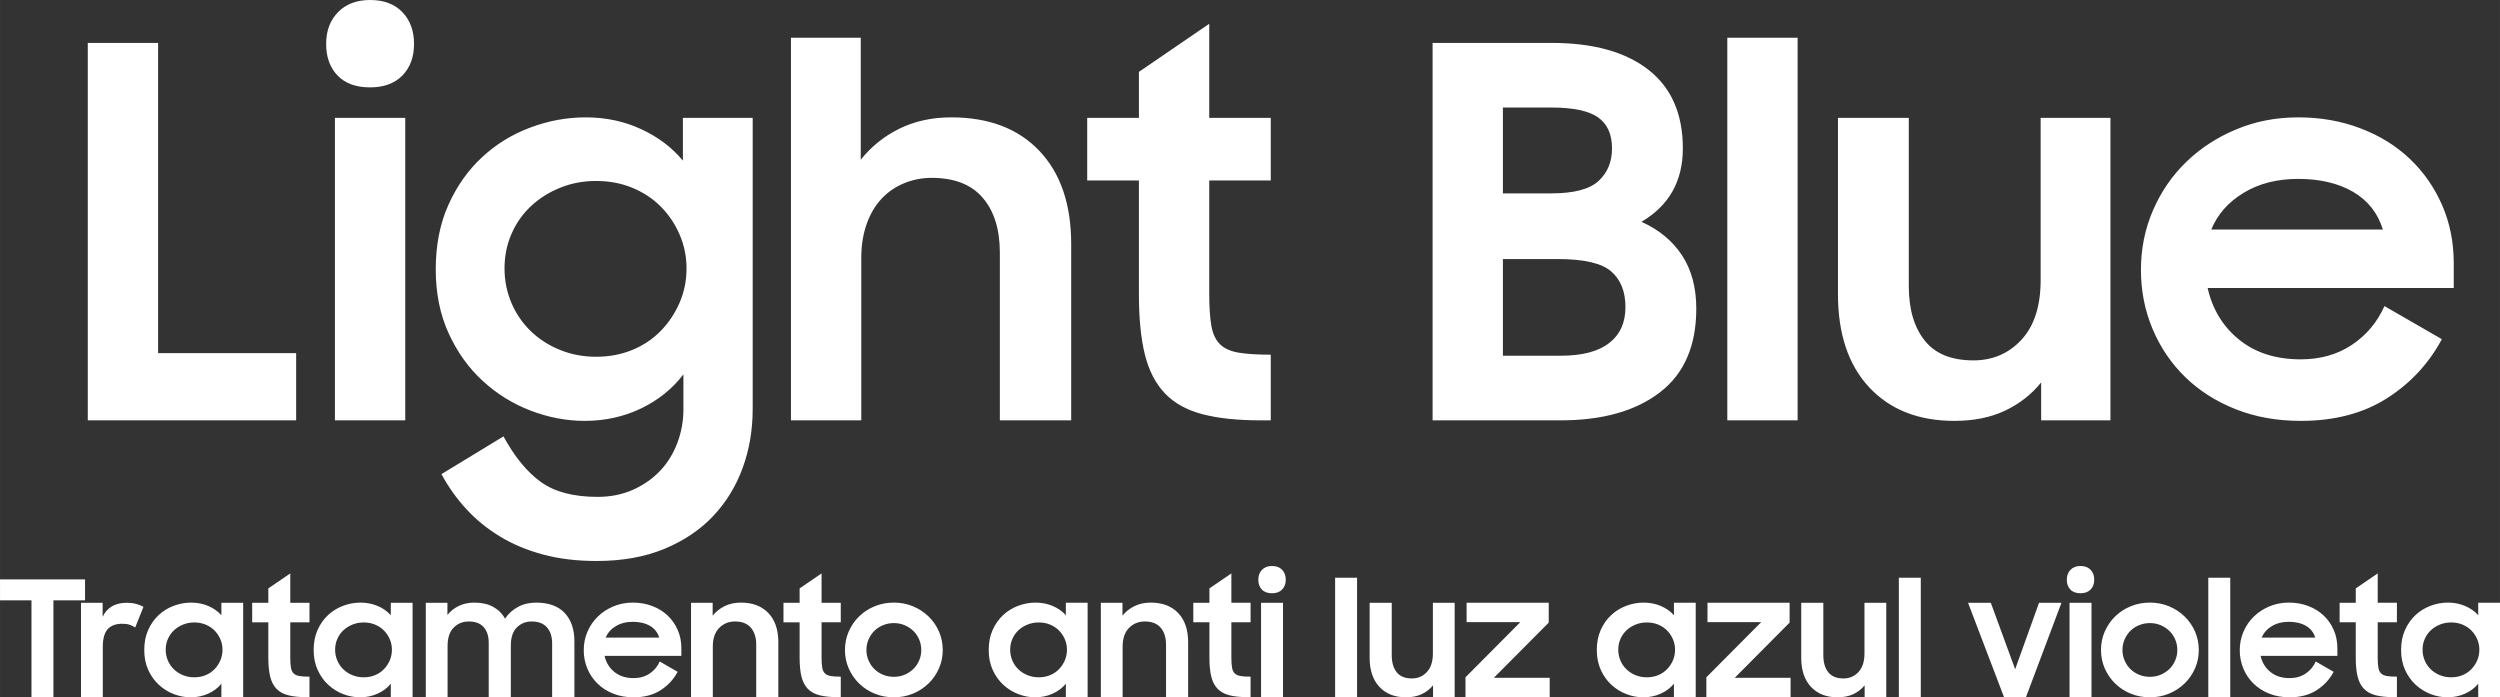 <?xml version="1.0" encoding="UTF-8"?>
<!DOCTYPE svg PUBLIC "-//W3C//DTD SVG 1.1//EN" "http://www.w3.org/Graphics/SVG/1.1/DTD/svg11.dtd">
<!-- Creator: CorelDRAW -->
<svg xmlns="http://www.w3.org/2000/svg" xml:space="preserve" width="46.316mm" height="12.919mm" version="1.1" style="shape-rendering:geometricPrecision; text-rendering:geometricPrecision; image-rendering:optimizeQuality; fill-rule:evenodd; clip-rule:evenodd"
viewBox="0 0 4631.08 1291.77"
 xmlns:xlink="http://www.w3.org/1999/xlink"
 xmlns:xodm="http://www.corel.com/coreldraw/odm/2003">
 <rect x="0" y="0" width="4631.08" height="1291.77" fill="#333333" stroke="none"/>
 <defs>
  <style type="text/css">
   <![CDATA[
    .fil0 {fill:white;fill-rule:nonzero}
   ]]>
  </style>
 </defs>
 <g id="Camada_x0020_1">
  <path class="fil0" d="M162.59 79.49l130.26 0 0 574.67 255.73 0 0 124.52 -385.99 0 0 -699.19zm457.83 138.88l130.25 0 0 560.3 -130.25 0 0 -560.3zm-16.29 -136.96c0,-24.27 7.35,-43.89 22.04,-58.9 14.68,-15.01 34.48,-22.51 59.38,-22.51 25.54,0 45.49,7.5 59.85,22.51 14.37,15.01 21.56,34.64 21.56,58.9 0,24.27 -7.19,43.73 -21.56,58.42 -14.36,14.69 -34.32,22.03 -59.85,22.03 -26.19,0 -46.29,-7.34 -60.34,-22.03 -14.05,-14.69 -21.08,-34.16 -21.08,-58.42zm661.83 612.03c-20.43,26.82 -46.61,47.88 -78.54,63.21 -31.93,15.32 -66.72,22.99 -104.4,22.99 -33.84,0 -67.2,-6.39 -100.09,-19 -32.89,-12.61 -62.41,-30.81 -88.59,-54.91 -26.19,-23.95 -47.25,-53.31 -63.21,-88.12 -15.97,-34.8 -23.95,-74.38 -23.95,-118.61 0,-45.01 7.82,-84.76 23.47,-119.56 15.64,-34.81 36.4,-64.17 62.25,-88.12 25.86,-24.11 55.55,-42.3 89.07,-54.91 33.53,-12.61 67.85,-19 102.97,-19 37.04,0 71.19,7.18 102.48,21.71 31.3,14.37 57.15,33.85 77.58,58.42l0 -79.17 129.3 0 0 539.08c0,38.95 -6.23,75.66 -18.68,109.67 -12.45,34 -30.81,63.85 -55.07,89.39 -24.26,25.54 -54.43,45.65 -90.51,60.5 -36.08,14.84 -77.74,22.19 -125,22.19 -36.4,0 -69.43,-3.99 -99.13,-11.97 -29.69,-7.99 -56.34,-19.16 -79.97,-33.53 -23.63,-14.37 -44.38,-31.29 -62.26,-50.76 -17.88,-19.48 -33.2,-41.03 -45.97,-64.65l114.94 -69.92c20.44,37.68 43.42,65.77 68.96,84.29 25.55,18.52 60.66,27.78 105.36,27.78 24.27,0 46.29,-4.47 66.09,-13.41 19.79,-8.94 36.56,-20.76 50.28,-35.44 13.73,-14.69 24.26,-31.93 31.61,-51.72 7.34,-19.8 11.01,-40.23 11.01,-61.3l0 -65.12zm-161.86 -32.57c24.26,0 46.6,-4.15 67.04,-12.61 20.44,-8.31 38,-20.12 52.67,-35.13 14.69,-15 26.35,-32.41 34.97,-52.19 8.62,-19.8 12.93,-41.03 12.93,-63.85 0,-22.19 -4.31,-43.1 -12.93,-62.89 -8.62,-19.8 -20.28,-37.04 -34.97,-51.72 -14.68,-14.69 -32.24,-26.34 -52.67,-34.65 -20.44,-8.46 -42.78,-12.61 -67.04,-12.61 -23.63,0 -45.81,4.15 -66.57,12.61 -20.75,8.31 -38.79,19.8 -54.11,34.17 -15.32,14.37 -27.3,31.45 -35.92,51.24 -8.62,19.79 -12.93,41.19 -12.93,63.85 0,22.83 4.31,44.21 12.93,64.33 8.62,20.11 20.6,37.51 35.92,52.19 15.33,14.69 33.37,26.34 54.11,34.65 20.76,8.46 42.94,12.61 66.57,12.61zm361.09 -590.96l129.29 0 0 226.04c19.16,-24.27 42.94,-43.42 71.36,-57.47 28.42,-14.04 60.5,-21.07 96.26,-21.07 69.59,0 124.04,20.76 163.3,62.09 39.27,41.35 58.9,98.98 58.9,172.89l0 326.28 -132.17 0 0 -310.64c0,-43.09 -10.54,-76.94 -31.61,-101.53 -21.07,-24.74 -52.68,-37.04 -94.82,-37.04 -17.88,0 -34.81,3.36 -50.76,9.9 -15.97,6.55 -29.86,15.97 -41.67,28.42 -11.81,12.61 -21.07,28.1 -27.78,46.93 -6.7,18.68 -10.06,39.91 -10.06,63.53l0 300.42 -130.25 0 0 -708.77zm548.8 148.46l95.78 0 0 -85.24 130.26 -89.08 0 174.32 113.98 0 0 115.89 -113.98 0 0 209.76c0,24.27 1.27,43.9 3.83,58.91 2.55,15 7.82,26.5 15.8,34.48 7.99,7.98 19.48,13.25 34.49,15.81 15.01,2.55 34.96,3.83 59.86,3.83l0 121.64 -18.2 0c-43.42,0 -79.66,-3.83 -108.72,-11.49 -29.05,-7.67 -52.19,-20.6 -69.43,-38.8 -17.24,-18.2 -29.54,-42.14 -36.88,-71.83 -7.35,-29.7 -11.02,-66.89 -11.02,-111.59l0 -210.71 -95.78 0 0 -115.89zm639.8 -138.88l220.29 0c77.26,0 137.12,16.61 179.59,49.8 42.45,33.21 63.69,81.73 63.69,145.58 0,60.66 -25.55,106 -76.63,136.01 32.57,14.68 57.63,35.44 75.19,62.25 17.56,26.82 26.34,59.7 26.34,98.65 0,68.96 -22.51,120.69 -67.52,155.16 -45.01,34.49 -106.16,51.72 -183.42,51.72l-237.53 0 0 -699.19zm130.26 400.36l0 179.1 107.27 0c39.59,0 69.44,-7.82 89.55,-23.47 20.12,-15.64 30.18,-37.83 30.18,-66.56 0,-28.74 -8.78,-50.76 -26.34,-66.09 -17.57,-15.32 -50.6,-22.98 -99.14,-22.98l-101.52 0zm0 -280.64l0 158.99 90.03 0c41.51,0 70.55,-7.66 87.16,-22.99 16.6,-15.32 24.9,-35.44 24.9,-60.34 0,-26.18 -8.62,-45.33 -25.86,-57.46 -17.24,-12.13 -45.97,-18.2 -86.2,-18.2l-90.03 0zm415.68 -129.3l130.25 0 0 708.77 -130.25 0 0 -708.77zm709.72 708.77l-128.34 0 0 -70.24c-17.88,22.2 -40.23,39.76 -67.04,52.36 -26.82,12.61 -58.1,18.84 -93.86,18.84 -66.41,0 -118.93,-20.76 -157.56,-62.1 -38.63,-41.35 -57.94,-98.97 -57.94,-172.88l0 -326.28 131.21 0 0 311.6c0,42.45 9.74,75.98 29.22,100.56 19.47,24.75 49.64,37.04 90.51,37.04 35.76,0 65.44,-12.77 89.07,-38.31 23.63,-25.71 35.44,-62.42 35.44,-110.47l0 -300.42 129.3 0 0 560.3zm352.47 0.96c-44.05,0 -84.29,-7.19 -120.69,-21.71 -36.4,-14.37 -67.52,-34.33 -93.38,-59.54 -25.86,-25.23 -45.97,-54.91 -60.34,-89.08 -14.37,-34.16 -21.55,-70.55 -21.55,-109.35 0,-39.43 7.5,-76.3 22.51,-110.79 15.01,-34.48 35.6,-64.32 61.77,-89.55 26.19,-25.22 56.99,-45.33 92.43,-60.02 35.44,-14.85 73.59,-22.19 114.46,-22.19 41.51,0 79.97,6.71 115.42,20.28 35.44,13.41 65.92,32.25 91.47,56.5 25.54,24.27 45.49,52.84 59.85,85.72 14.37,32.89 21.56,68.8 21.56,107.76l0 45.81 -455.91 0c8.94,39.59 28.41,71.51 58.42,95.78 30.01,24.26 68,36.4 113.98,36.4 36.4,0 68,-8.94 94.82,-26.82 26.82,-17.88 46.93,-41.83 60.34,-71.84l106.32 61.3c-24.27,45.33 -58.27,81.89 -102.01,109.67 -43.73,27.78 -96.9,41.67 -159.47,41.67zm-4.79 -448.25c-38.95,0 -72.63,8.62 -101.05,25.86 -28.42,17.25 -48.36,39.92 -59.86,68l317.99 0c-9.58,-30.81 -28.1,-54.11 -55.55,-70.07 -27.46,-15.81 -61.3,-23.79 -101.53,-23.79z"/>
  <path class="fil0" d="M58.28 1112.14l-58.28 0 0 -38.85 157.51 0 0 38.85 -58.58 0 0 179.33 -40.65 0 0 -179.33zm91.76 4.49l40.05 0 0 26c8.17,-17.33 23.12,-26 44.83,-26 6.37,0 12.1,0.7 17.19,2.09 5.08,1.39 9.61,3.19 13.6,5.38l-15.25 38.26c-2.99,-1.99 -6.33,-3.64 -10.01,-4.93 -3.69,-1.3 -8.42,-1.94 -14.2,-1.94 -11.76,0 -20.68,3.33 -26.75,10.01 -6.08,6.68 -9.12,17.59 -9.12,32.73l0 93.25 -40.35 0 0 -174.84zm203.23 175.14c-10.56,0 -20.97,-1.99 -31.23,-5.93 -10.26,-3.94 -19.48,-9.61 -27.65,-17.14 -8.17,-7.47 -14.75,-16.64 -19.73,-27.5 -4.98,-10.86 -7.47,-23.21 -7.47,-37.01 0,-14.05 2.44,-26.46 7.32,-37.32 4.88,-10.86 11.36,-20.02 19.43,-27.5 8.07,-7.52 17.34,-13.2 27.8,-17.13 10.46,-3.94 21.17,-5.93 32.13,-5.93 11.56,0 22.22,2.09 31.99,6.28 9.76,4.18 17.83,9.86 24.21,17.08l0 -23.06 40.35 0 0 174.84 -40.35 0 0 -24.86c-6.38,7.82 -14.55,13.95 -24.51,18.43 -9.97,4.49 -20.73,6.73 -32.29,6.73zm6.58 -37.07c7.57,0 14.55,-1.29 20.92,-3.93 6.38,-2.59 11.86,-6.28 16.44,-10.96 4.59,-4.68 8.22,-10.11 10.91,-16.29 2.69,-6.18 4.04,-12.81 4.04,-19.93 0,-6.92 -1.35,-13.45 -4.04,-19.63 -2.69,-6.18 -6.32,-11.56 -10.91,-16.14 -4.58,-4.58 -10.06,-8.22 -16.44,-10.81 -6.37,-2.64 -13.35,-3.94 -20.92,-3.94 -7.37,0 -14.3,1.3 -20.77,3.94 -6.48,2.59 -12.11,6.18 -16.89,10.66 -4.78,4.49 -8.52,9.82 -11.21,15.99 -2.69,6.18 -4.04,12.86 -4.04,19.93 0,7.12 1.35,13.8 4.04,20.08 2.69,6.27 6.43,11.7 11.21,16.29 4.78,4.58 10.41,8.22 16.89,10.81 6.47,2.64 13.4,3.93 20.77,3.93zm107.3 -138.07l29.89 0 0 -26.61 40.65 -27.79 0 54.39 35.57 0 0 36.17 -35.57 0 0 65.45c0,7.57 0.4,13.7 1.2,18.38 0.8,4.68 2.44,8.27 4.93,10.76 2.49,2.49 6.08,4.14 10.76,4.93 4.68,0.8 10.91,1.2 18.68,1.2l0 37.96 -5.68 0c-13.55,0 -24.86,-1.2 -33.92,-3.59 -9.07,-2.39 -16.29,-6.42 -21.67,-12.1 -5.38,-5.68 -9.22,-13.15 -11.51,-22.42 -2.29,-9.27 -3.44,-20.87 -3.44,-34.82l0 -65.75 -29.89 0 0 -36.17zm199.95 175.14c-10.56,0 -20.97,-1.99 -31.23,-5.93 -10.26,-3.94 -19.48,-9.61 -27.65,-17.14 -8.17,-7.47 -14.75,-16.64 -19.73,-27.5 -4.98,-10.86 -7.47,-23.21 -7.47,-37.01 0,-14.05 2.44,-26.46 7.32,-37.32 4.88,-10.86 11.36,-20.02 19.43,-27.5 8.07,-7.52 17.34,-13.2 27.8,-17.13 10.46,-3.94 21.17,-5.93 32.13,-5.93 11.56,0 22.22,2.09 31.99,6.28 9.76,4.18 17.83,9.86 24.21,17.08l0 -23.06 40.35 0 0 174.84 -40.35 0 0 -24.86c-6.38,7.82 -14.55,13.95 -24.51,18.43 -9.97,4.49 -20.73,6.73 -32.29,6.73zm6.58 -37.07c7.57,0 14.55,-1.29 20.92,-3.93 6.38,-2.59 11.86,-6.28 16.44,-10.96 4.59,-4.68 8.22,-10.11 10.91,-16.29 2.69,-6.18 4.04,-12.81 4.04,-19.93 0,-6.92 -1.35,-13.45 -4.04,-19.63 -2.69,-6.18 -6.32,-11.56 -10.91,-16.14 -4.58,-4.58 -10.06,-8.22 -16.44,-10.81 -6.37,-2.64 -13.35,-3.94 -20.92,-3.94 -7.37,0 -14.3,1.3 -20.77,3.94 -6.48,2.59 -12.11,6.18 -16.89,10.66 -4.78,4.49 -8.52,9.82 -11.21,15.99 -2.69,6.18 -4.04,12.86 -4.04,19.93 0,7.12 1.35,13.8 4.04,20.08 2.69,6.27 6.43,11.7 11.21,16.29 4.78,4.58 10.41,8.22 16.89,10.81 6.47,2.64 13.4,3.93 20.77,3.93zm115.07 -138.07l40.05 0 0 22.57c5.58,-7.03 12.61,-12.61 21.07,-16.74 8.47,-4.09 18.09,-6.13 28.85,-6.13 13.75,0 25.36,2.59 34.82,7.82 9.47,5.18 16.79,12.5 21.97,21.92 5.98,-9.02 13.9,-16.24 23.77,-21.62 9.86,-5.43 21.07,-8.12 33.62,-8.12 23.52,0 41.25,6.43 53.2,19.23 11.96,12.8 17.93,30.34 17.93,52.65l0 103.26 -41.25 0 0 -99.58c0,-12.45 -3.18,-22.37 -9.56,-29.64 -6.38,-7.32 -15.84,-10.96 -28.4,-10.96 -10.96,0 -20.12,3.69 -27.5,11.11 -7.37,7.37 -11.06,18.58 -11.06,33.58l0 95.49 -40.95 0 0 -100.77c0,-12.26 -3.09,-21.87 -9.26,-28.9 -6.18,-7.02 -15.35,-10.51 -27.5,-10.51 -11.36,0 -20.78,3.79 -28.25,11.41 -7.47,7.57 -11.21,18.98 -11.21,34.17l0 94.6 -40.35 0 0 -174.84zm384.94 175.14c-13.75,0 -26.3,-2.24 -37.66,-6.78 -11.36,-4.48 -21.07,-10.71 -29.14,-18.58 -8.08,-7.87 -14.35,-17.14 -18.84,-27.8 -4.48,-10.66 -6.72,-22.02 -6.72,-34.12 0,-12.31 2.34,-23.82 7.02,-34.58 4.69,-10.76 11.11,-20.07 19.28,-27.94 8.17,-7.88 17.79,-14.15 28.85,-18.74 11.06,-4.63 22.96,-6.92 35.72,-6.92 12.95,0 24.96,2.09 36.02,6.33 11.06,4.18 20.57,10.06 28.54,17.63 7.97,7.57 14.2,16.49 18.68,26.75 4.49,10.27 6.73,21.48 6.73,33.63l0 14.3 -142.26 0c2.79,12.35 8.87,22.32 18.23,29.89 9.37,7.57 21.22,11.36 35.57,11.36 11.36,0 21.22,-2.79 29.59,-8.37 8.37,-5.58 14.65,-13.05 18.83,-22.42l33.18 19.13c-7.57,14.15 -18.18,25.56 -31.83,34.23 -13.65,8.66 -30.24,13 -49.76,13zm-1.49 -139.87c-12.16,0 -22.67,2.69 -31.54,8.07 -8.87,5.38 -15.09,12.45 -18.68,21.22l99.23 0c-2.99,-9.61 -8.77,-16.89 -17.34,-21.87 -8.57,-4.93 -19.13,-7.42 -31.68,-7.42zm107.9 -35.27l40.05 0 0 23.86c5.78,-7.27 13.1,-13.1 21.97,-17.54 8.87,-4.43 18.98,-6.62 30.34,-6.62 21.72,0 38.71,6.48 50.95,19.38 12.26,12.9 18.39,30.89 18.39,53.94l0 101.82 -40.95 0 0 -97.24c0,-13.25 -3.29,-23.71 -9.87,-31.38 -6.57,-7.72 -16.44,-11.56 -29.59,-11.56 -11.56,0 -21.27,3.99 -29.14,11.96 -7.87,8.02 -11.81,19.48 -11.81,34.47l0 93.75 -40.35 0 0 -174.84zm171.25 0l29.89 0 0 -26.61 40.65 -27.79 0 54.39 35.57 0 0 36.17 -35.57 0 0 65.45c0,7.57 0.4,13.7 1.2,18.38 0.8,4.68 2.44,8.27 4.93,10.76 2.49,2.49 6.08,4.14 10.76,4.93 4.68,0.8 10.91,1.2 18.68,1.2l0 37.96 -5.68 0c-13.55,0 -24.86,-1.2 -33.92,-3.59 -9.07,-2.39 -16.29,-6.42 -21.67,-12.1 -5.38,-5.68 -9.22,-13.15 -11.51,-22.42 -2.29,-9.27 -3.44,-20.87 -3.44,-34.82l0 -65.75 -29.89 0 0 -36.17zm204.44 175.14c-12.56,0 -24.36,-2.24 -35.42,-6.78 -11.06,-4.48 -20.68,-10.76 -28.85,-18.73 -8.17,-7.97 -14.59,-17.29 -19.28,-27.95 -4.68,-10.66 -7.02,-22.02 -7.02,-34.12 0,-12.31 2.34,-23.77 7.02,-34.43 4.69,-10.66 11.11,-19.97 19.28,-27.94 8.17,-7.98 17.79,-14.25 28.85,-18.74 11.06,-4.53 22.86,-6.77 35.42,-6.77 12.55,0 24.31,2.24 35.27,6.77 10.96,4.49 20.57,10.76 28.84,18.74 8.27,7.97 14.75,17.28 19.43,27.94 4.69,10.66 7.03,22.12 7.03,34.43 0,12.1 -2.34,23.46 -7.03,34.12 -4.68,10.66 -11.16,19.98 -19.43,27.95 -8.27,7.97 -17.88,14.25 -28.84,18.73 -10.96,4.54 -22.72,6.78 -35.27,6.78zm0 -37.96c7.17,0 13.85,-1.3 20.02,-3.94 6.18,-2.59 11.56,-6.18 16.15,-10.66 4.58,-4.48 8.17,-9.76 10.76,-15.84 2.59,-6.08 3.88,-12.46 3.88,-19.18 0,-6.93 -1.29,-13.4 -3.88,-19.48 -2.59,-6.08 -6.18,-11.36 -10.76,-15.84 -4.59,-4.49 -9.97,-8.07 -16.15,-10.66 -6.17,-2.64 -12.85,-3.94 -20.02,-3.94 -7.18,0 -13.9,1.3 -20.18,3.94 -6.28,2.59 -11.66,6.17 -16.14,10.66 -4.48,4.48 -8.02,9.76 -10.61,15.84 -2.59,6.08 -3.89,12.55 -3.89,19.48 0,6.72 1.3,13.1 3.89,19.18 2.59,6.08 6.13,11.36 10.61,15.84 4.48,4.48 9.86,8.07 16.14,10.66 6.28,2.64 13,3.94 20.18,3.94zm261.81 37.96c-10.56,0 -20.97,-1.99 -31.23,-5.93 -10.26,-3.94 -19.48,-9.61 -27.65,-17.14 -8.17,-7.47 -14.75,-16.64 -19.73,-27.5 -4.98,-10.86 -7.47,-23.21 -7.47,-37.01 0,-14.05 2.44,-26.46 7.32,-37.32 4.88,-10.86 11.36,-20.02 19.43,-27.5 8.07,-7.52 17.34,-13.2 27.8,-17.13 10.46,-3.94 21.17,-5.93 32.13,-5.93 11.56,0 22.22,2.09 31.99,6.28 9.76,4.18 17.83,9.86 24.21,17.08l0 -23.06 40.35 0 0 174.84 -40.35 0 0 -24.86c-6.38,7.82 -14.55,13.95 -24.51,18.43 -9.97,4.49 -20.73,6.73 -32.29,6.73zm6.58 -37.07c7.57,0 14.55,-1.29 20.92,-3.93 6.38,-2.59 11.86,-6.28 16.44,-10.96 4.59,-4.68 8.22,-10.11 10.91,-16.29 2.69,-6.18 4.04,-12.81 4.04,-19.93 0,-6.92 -1.35,-13.45 -4.04,-19.63 -2.69,-6.18 -6.32,-11.56 -10.91,-16.14 -4.58,-4.58 -10.06,-8.22 -16.44,-10.81 -6.37,-2.64 -13.35,-3.94 -20.92,-3.94 -7.37,0 -14.3,1.3 -20.77,3.94 -6.48,2.59 -12.11,6.18 -16.89,10.66 -4.78,4.49 -8.52,9.82 -11.21,15.99 -2.69,6.18 -4.04,12.86 -4.04,19.93 0,7.12 1.35,13.8 4.04,20.08 2.69,6.27 6.43,11.7 11.21,16.29 4.78,4.58 10.41,8.22 16.89,10.81 6.47,2.64 13.4,3.93 20.77,3.93zm115.07 -138.07l40.05 0 0 23.86c5.78,-7.27 13.1,-13.1 21.97,-17.54 8.87,-4.43 18.98,-6.62 30.34,-6.62 21.72,0 38.71,6.48 50.95,19.38 12.26,12.9 18.39,30.89 18.39,53.94l0 101.82 -40.95 0 0 -97.24c0,-13.25 -3.29,-23.71 -9.87,-31.38 -6.57,-7.72 -16.44,-11.56 -29.59,-11.56 -11.56,0 -21.27,3.99 -29.14,11.96 -7.87,8.02 -11.81,19.48 -11.81,34.47l0 93.75 -40.35 0 0 -174.84zm171.25 0l29.89 0 0 -26.61 40.65 -27.79 0 54.39 35.57 0 0 36.17 -35.57 0 0 65.45c0,7.57 0.4,13.7 1.2,18.38 0.8,4.68 2.44,8.27 4.93,10.76 2.49,2.49 6.08,4.14 10.76,4.93 4.68,0.8 10.91,1.2 18.68,1.2l0 37.96 -5.68 0c-13.55,0 -24.86,-1.2 -33.92,-3.59 -9.07,-2.39 -16.29,-6.42 -21.67,-12.1 -5.38,-5.68 -9.22,-13.15 -11.51,-22.42 -2.29,-9.27 -3.44,-20.87 -3.44,-34.82l0 -65.75 -29.89 0 0 -36.17zm125.54 0l40.65 0 0 174.84 -40.65 0 0 -174.84zm-5.08 -42.74c0,-7.57 2.29,-13.7 6.87,-18.38 4.58,-4.68 10.76,-7.02 18.53,-7.02 7.97,0 14.2,2.34 18.69,7.02 4.48,4.68 6.72,10.81 6.72,18.38 0,7.58 -2.24,13.65 -6.72,18.24 -4.49,4.58 -10.72,6.87 -18.69,6.87 -8.17,0 -14.44,-2.29 -18.83,-6.87 -4.38,-4.59 -6.57,-10.66 -6.57,-18.24zm142.26 -3.58l40.65 0 0 221.16 -40.65 0 0 -221.16zm221.46 221.16l-40.05 0 0 -21.92c-5.58,6.92 -12.56,12.4 -20.92,16.34 -8.37,3.94 -18.14,5.88 -29.3,5.88 -20.72,0 -37.11,-6.48 -49.16,-19.38 -12.05,-12.9 -18.08,-30.89 -18.08,-53.94l0 -101.82 40.95 0 0 97.23c0,13.25 3.04,23.72 9.11,31.39 6.08,7.72 15.5,11.56 28.25,11.56 11.16,0 20.43,-3.99 27.8,-11.96 7.37,-8.02 11.06,-19.48 11.06,-34.47l0 -93.75 40.35 0 0 174.84zm20.03 -36.77l101.62 -102.21 -99.53 0 0 -35.87 152.13 0 0 36.76 -101.62 102.22 103.41 0 0 35.87 -156.01 0 0 -36.77zm329.35 37.07c-10.56,0 -20.97,-1.99 -31.23,-5.93 -10.26,-3.94 -19.48,-9.61 -27.65,-17.14 -8.17,-7.47 -14.75,-16.64 -19.73,-27.5 -4.98,-10.86 -7.47,-23.21 -7.47,-37.01 0,-14.05 2.44,-26.46 7.32,-37.32 4.88,-10.86 11.36,-20.02 19.43,-27.5 8.07,-7.52 17.34,-13.2 27.8,-17.13 10.46,-3.94 21.17,-5.93 32.13,-5.93 11.56,0 22.22,2.09 31.99,6.28 9.76,4.18 17.83,9.86 24.21,17.08l0 -23.06 40.35 0 0 174.84 -40.35 0 0 -24.86c-6.38,7.82 -14.55,13.95 -24.51,18.43 -9.97,4.49 -20.73,6.73 -32.29,6.73zm6.58 -37.07c7.57,0 14.55,-1.29 20.92,-3.93 6.38,-2.59 11.86,-6.28 16.44,-10.96 4.59,-4.68 8.22,-10.11 10.91,-16.29 2.69,-6.18 4.04,-12.81 4.04,-19.93 0,-6.92 -1.35,-13.45 -4.04,-19.63 -2.69,-6.18 -6.32,-11.56 -10.91,-16.14 -4.58,-4.58 -10.06,-8.22 -16.44,-10.81 -6.37,-2.64 -13.35,-3.94 -20.92,-3.94 -7.37,0 -14.3,1.3 -20.77,3.94 -6.48,2.59 -12.11,6.18 -16.89,10.66 -4.78,4.49 -8.52,9.82 -11.21,15.99 -2.69,6.18 -4.04,12.86 -4.04,19.93 0,7.12 1.35,13.8 4.04,20.08 2.69,6.27 6.43,11.7 11.21,16.29 4.78,4.58 10.41,8.22 16.89,10.81 6.47,2.64 13.4,3.93 20.77,3.93zm110.29 0l101.62 -102.21 -99.53 0 0 -35.87 152.13 0 0 36.76 -101.62 102.22 103.41 0 0 35.87 -156.01 0 0 -36.77zm333.24 36.77l-40.05 0 0 -21.92c-5.58,6.92 -12.56,12.4 -20.92,16.34 -8.37,3.94 -18.14,5.88 -29.3,5.88 -20.72,0 -37.11,-6.48 -49.16,-19.38 -12.05,-12.9 -18.08,-30.89 -18.08,-53.94l0 -101.82 40.95 0 0 97.23c0,13.25 3.04,23.72 9.11,31.39 6.08,7.72 15.5,11.56 28.25,11.56 11.16,0 20.43,-3.99 27.8,-11.96 7.37,-8.02 11.06,-19.48 11.06,-34.47l0 -93.75 40.35 0 0 174.84zm23.32 -221.16l40.65 0 0 221.16 -40.65 0 0 -221.16zm128.21 46.32l42.14 0 45.12 123.14 44.23 -123.14 41.55 0 -65.75 174.84 -40.65 0 -66.65 -174.84zm188 0l40.65 0 0 174.84 -40.65 0 0 -174.84zm-5.08 -42.74c0,-7.57 2.29,-13.7 6.87,-18.38 4.58,-4.68 10.76,-7.02 18.53,-7.02 7.97,0 14.2,2.34 18.69,7.02 4.48,4.68 6.72,10.81 6.72,18.38 0,7.58 -2.24,13.65 -6.72,18.24 -4.49,4.58 -10.72,6.87 -18.69,6.87 -8.17,0 -14.44,-2.29 -18.83,-6.87 -4.38,-4.59 -6.57,-10.66 -6.57,-18.24zm153.92 217.88c-12.56,0 -24.36,-2.24 -35.42,-6.78 -11.06,-4.48 -20.68,-10.76 -28.85,-18.73 -8.17,-7.97 -14.59,-17.29 -19.28,-27.95 -4.68,-10.66 -7.02,-22.02 -7.02,-34.12 0,-12.31 2.34,-23.77 7.02,-34.43 4.69,-10.66 11.11,-19.97 19.28,-27.94 8.17,-7.98 17.79,-14.25 28.85,-18.74 11.06,-4.53 22.86,-6.77 35.42,-6.77 12.55,0 24.31,2.24 35.27,6.77 10.96,4.49 20.57,10.76 28.84,18.74 8.27,7.97 14.75,17.28 19.43,27.94 4.69,10.66 7.03,22.12 7.03,34.43 0,12.1 -2.34,23.46 -7.03,34.12 -4.68,10.66 -11.16,19.98 -19.43,27.95 -8.27,7.97 -17.88,14.25 -28.84,18.73 -10.96,4.54 -22.72,6.78 -35.27,6.78zm0 -37.96c7.17,0 13.85,-1.3 20.02,-3.94 6.18,-2.59 11.56,-6.18 16.15,-10.66 4.58,-4.48 8.17,-9.76 10.76,-15.84 2.59,-6.08 3.88,-12.46 3.88,-19.18 0,-6.93 -1.29,-13.4 -3.88,-19.48 -2.59,-6.08 -6.18,-11.36 -10.76,-15.84 -4.59,-4.49 -9.97,-8.07 -16.15,-10.66 -6.17,-2.64 -12.85,-3.94 -20.02,-3.94 -7.18,0 -13.9,1.3 -20.18,3.94 -6.28,2.59 -11.66,6.17 -16.14,10.66 -4.48,4.48 -8.02,9.76 -10.61,15.84 -2.59,6.08 -3.89,12.55 -3.89,19.48 0,6.72 1.3,13.1 3.89,19.18 2.59,6.08 6.13,11.36 10.61,15.84 4.48,4.48 9.86,8.07 16.14,10.66 6.28,2.64 13,3.94 20.18,3.94zm108.2 -183.51l40.65 0 0 221.16 -40.65 0 0 -221.16zm150.63 221.46c-13.75,0 -26.3,-2.24 -37.66,-6.78 -11.36,-4.48 -21.07,-10.71 -29.14,-18.58 -8.08,-7.87 -14.35,-17.14 -18.84,-27.8 -4.48,-10.66 -6.72,-22.02 -6.72,-34.12 0,-12.31 2.34,-23.82 7.02,-34.58 4.69,-10.76 11.11,-20.07 19.28,-27.94 8.17,-7.88 17.79,-14.15 28.85,-18.74 11.06,-4.63 22.96,-6.92 35.72,-6.92 12.95,0 24.96,2.09 36.02,6.33 11.06,4.18 20.57,10.06 28.54,17.63 7.97,7.57 14.2,16.49 18.68,26.75 4.49,10.27 6.73,21.48 6.73,33.63l0 14.3 -142.26 0c2.79,12.35 8.87,22.32 18.23,29.89 9.37,7.57 21.22,11.36 35.57,11.36 11.36,0 21.22,-2.79 29.59,-8.37 8.37,-5.58 14.65,-13.05 18.83,-22.42l33.18 19.13c-7.57,14.15 -18.18,25.56 -31.83,34.23 -13.65,8.66 -30.24,13 -49.76,13zm-1.49 -139.87c-12.16,0 -22.67,2.69 -31.54,8.07 -8.87,5.38 -15.09,12.45 -18.68,21.22l99.23 0c-2.99,-9.61 -8.77,-16.89 -17.34,-21.87 -8.57,-4.93 -19.13,-7.42 -31.68,-7.42zm94.14 -35.27l29.89 0 0 -26.61 40.65 -27.79 0 54.39 35.57 0 0 36.17 -35.57 0 0 65.45c0,7.57 0.4,13.7 1.2,18.38 0.8,4.68 2.44,8.27 4.93,10.76 2.49,2.49 6.08,4.14 10.76,4.93 4.68,0.8 10.91,1.2 18.68,1.2l0 37.96 -5.68 0c-13.55,0 -24.86,-1.2 -33.92,-3.59 -9.07,-2.39 -16.29,-6.42 -21.67,-12.1 -5.38,-5.68 -9.22,-13.15 -11.51,-22.42 -2.29,-9.27 -3.44,-20.87 -3.44,-34.82l0 -65.75 -29.89 0 0 -36.17zm199.95 175.14c-10.56,0 -20.97,-1.99 -31.23,-5.93 -10.26,-3.94 -19.48,-9.61 -27.65,-17.14 -8.17,-7.47 -14.75,-16.64 -19.73,-27.5 -4.98,-10.86 -7.47,-23.21 -7.47,-37.01 0,-14.05 2.44,-26.46 7.32,-37.32 4.88,-10.86 11.36,-20.02 19.43,-27.5 8.07,-7.52 17.34,-13.2 27.8,-17.13 10.46,-3.94 21.17,-5.93 32.13,-5.93 11.56,0 22.22,2.09 31.99,6.28 9.76,4.18 17.83,9.86 24.21,17.08l0 -23.06 40.35 0 0 174.84 -40.35 0 0 -24.86c-6.38,7.82 -14.55,13.95 -24.51,18.43 -9.97,4.49 -20.73,6.73 -32.29,6.73zm6.58 -37.07c7.57,0 14.55,-1.29 20.92,-3.93 6.38,-2.59 11.86,-6.28 16.44,-10.96 4.59,-4.68 8.22,-10.11 10.91,-16.29 2.69,-6.18 4.04,-12.81 4.04,-19.93 0,-6.92 -1.35,-13.45 -4.04,-19.63 -2.69,-6.18 -6.32,-11.56 -10.91,-16.14 -4.58,-4.58 -10.06,-8.22 -16.44,-10.81 -6.37,-2.64 -13.35,-3.94 -20.92,-3.94 -7.37,0 -14.3,1.3 -20.77,3.94 -6.48,2.59 -12.11,6.18 -16.89,10.66 -4.78,4.49 -8.52,9.82 -11.21,15.99 -2.69,6.18 -4.04,12.86 -4.04,19.93 0,7.12 1.35,13.8 4.04,20.08 2.69,6.27 6.43,11.7 11.21,16.29 4.78,4.58 10.41,8.22 16.89,10.81 6.47,2.64 13.4,3.93 20.77,3.93z"/>
 </g>
</svg>

